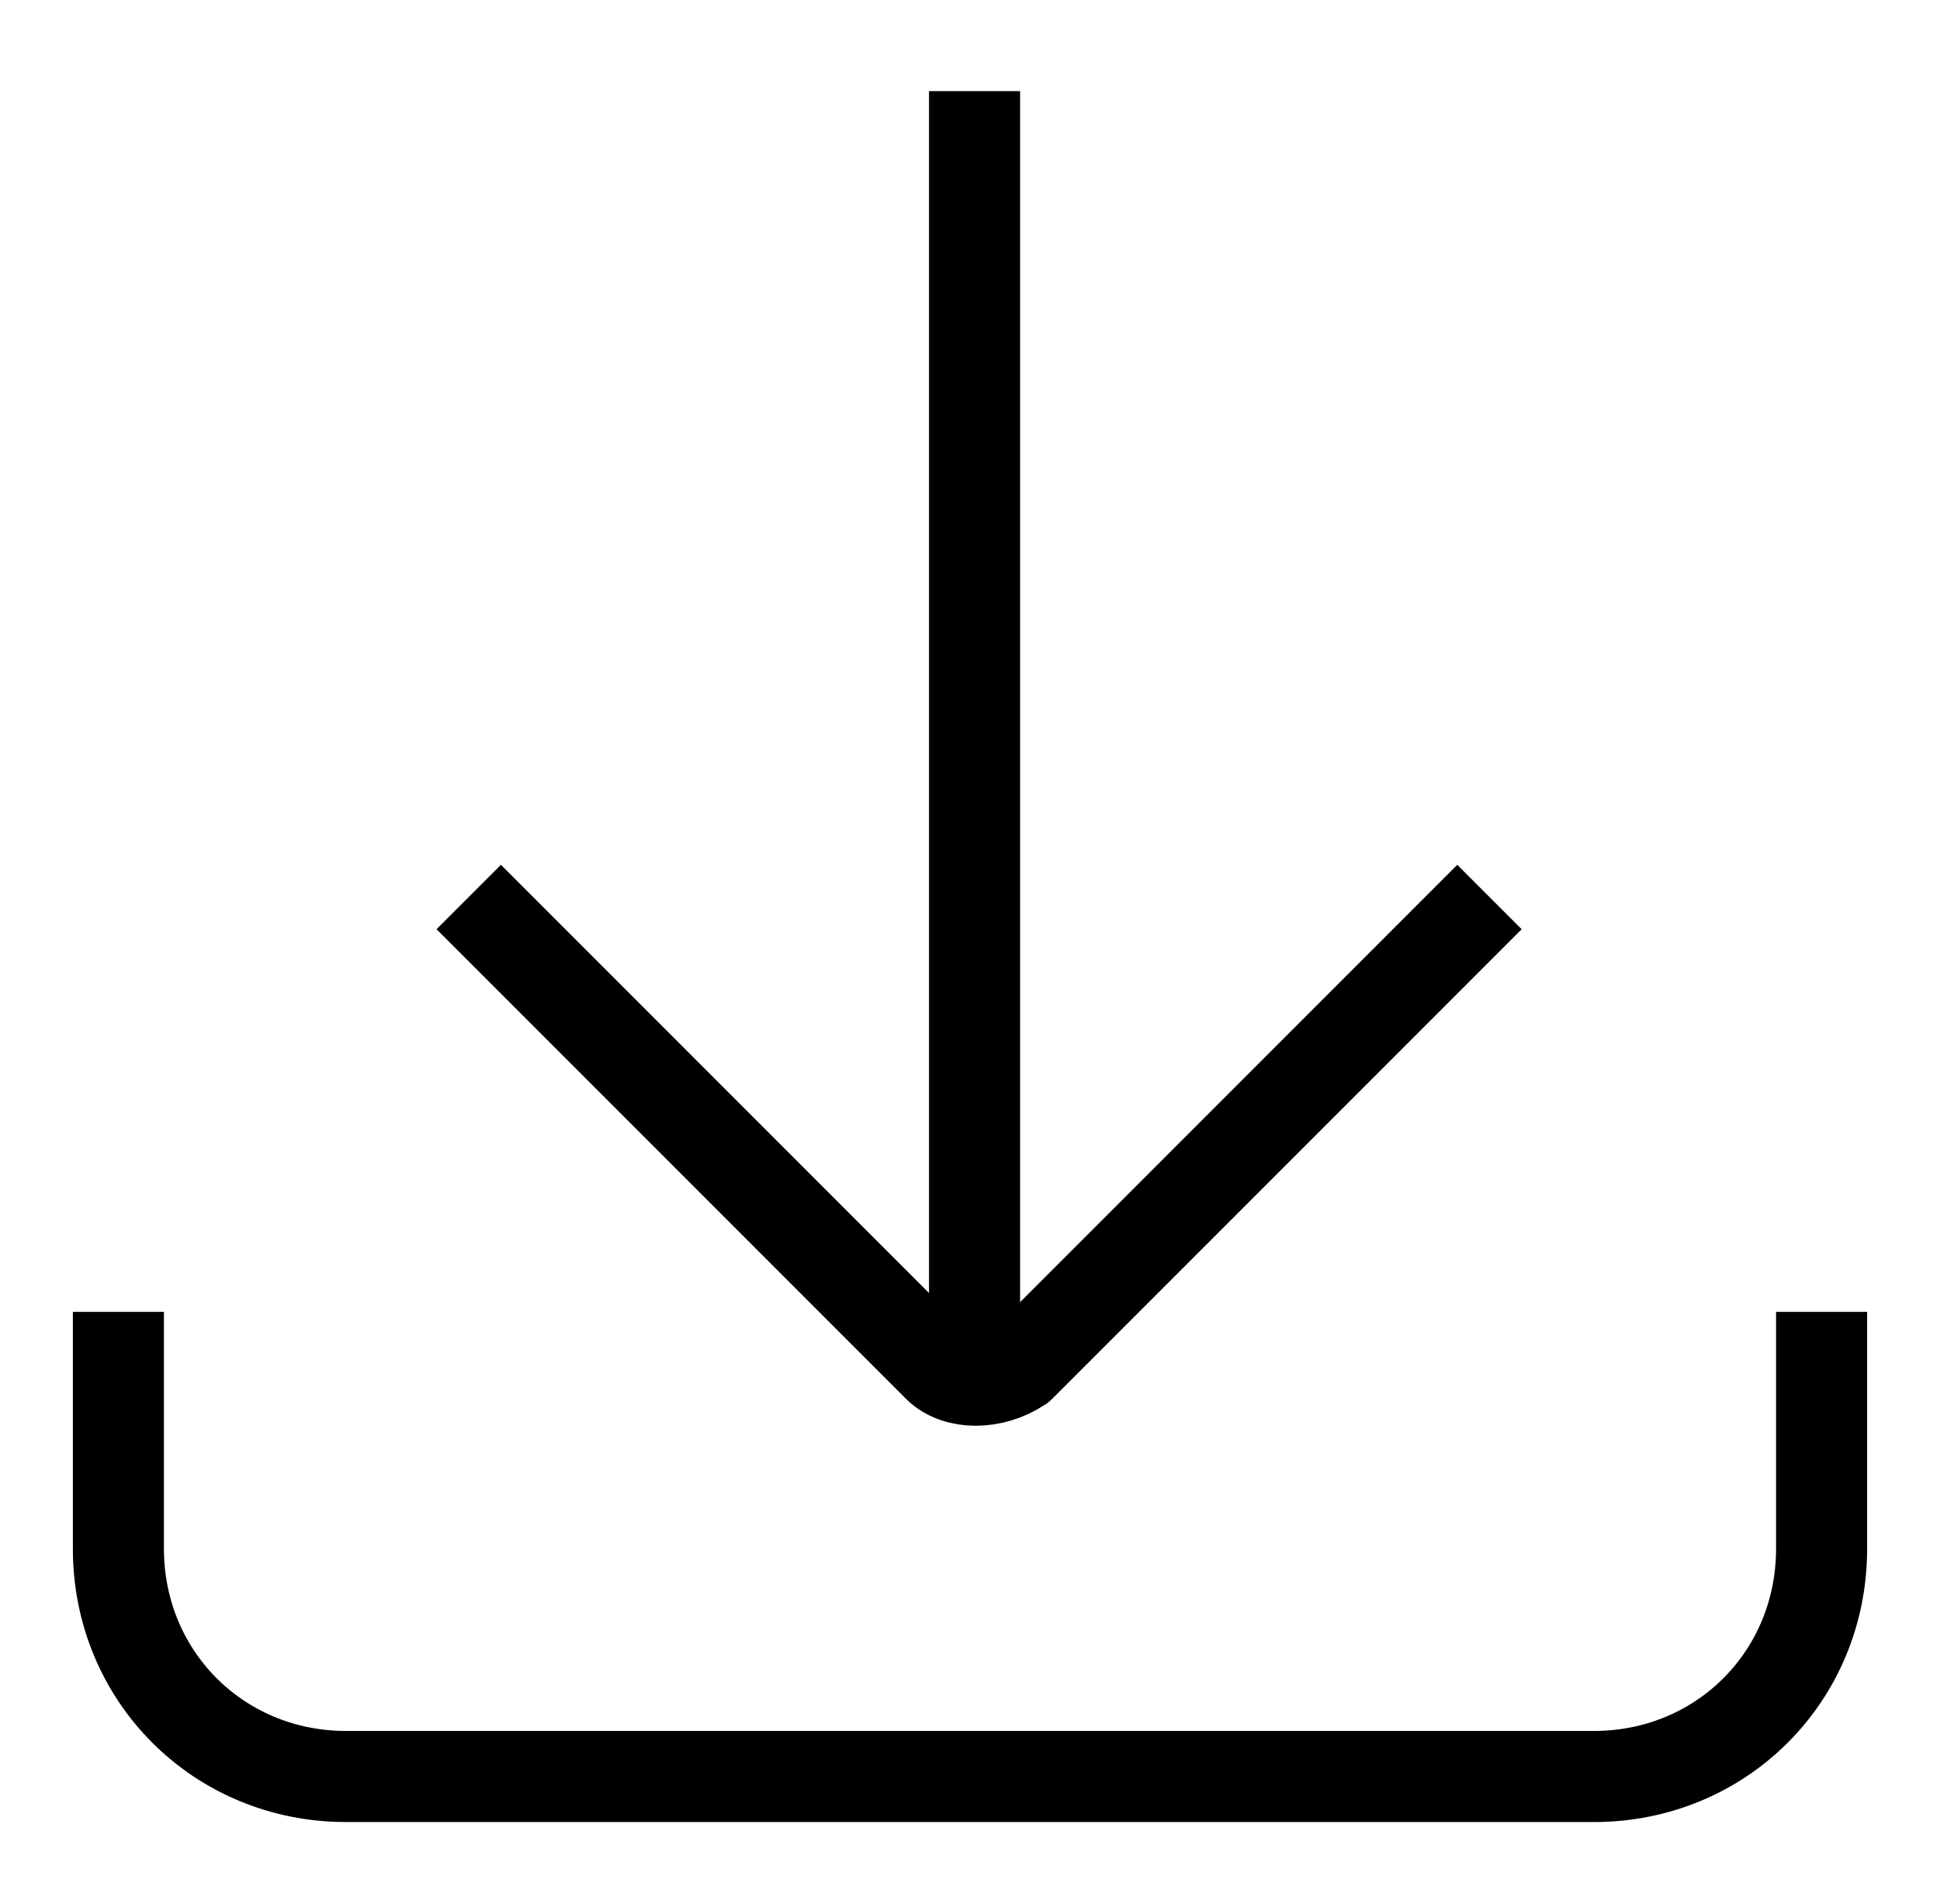 <?xml version="1.0" encoding="utf-8"?>
<!-- Generator: Adobe Illustrator 24.3.0, SVG Export Plug-In . SVG Version: 6.00 Build 0)  -->
<svg version="1.1" id="Layer_2" xmlns="http://www.w3.org/2000/svg" xmlns:xlink="http://www.w3.org/1999/xlink" x="0px" y="0px"
	 viewBox="0 0 21.3 20.9" style="enable-background:new 0 0 21.3 20.9;" xml:space="preserve">
<style type="text/css">
	.st0{fill:none;stroke:#000000;stroke-linecap:square;stroke-linejoin:round;stroke-miterlimit:10;}
</style>
<g>
	<path class="st0" d="M20,14.9V17c0,1.4-1.1,2.5-2.5,2.5H3.8c-1.4,0-2.5-1.1-2.5-2.5v-2.1"/>
	<line class="st0" x1="10.7" y1="1.5" x2="10.7" y2="14.5"/>
	<path class="st0" d="M5.5,10.2l4.8,4.8c0.2,0.2,0.6,0.2,0.9,0l4.8-4.8"/>
</g>
</svg>
